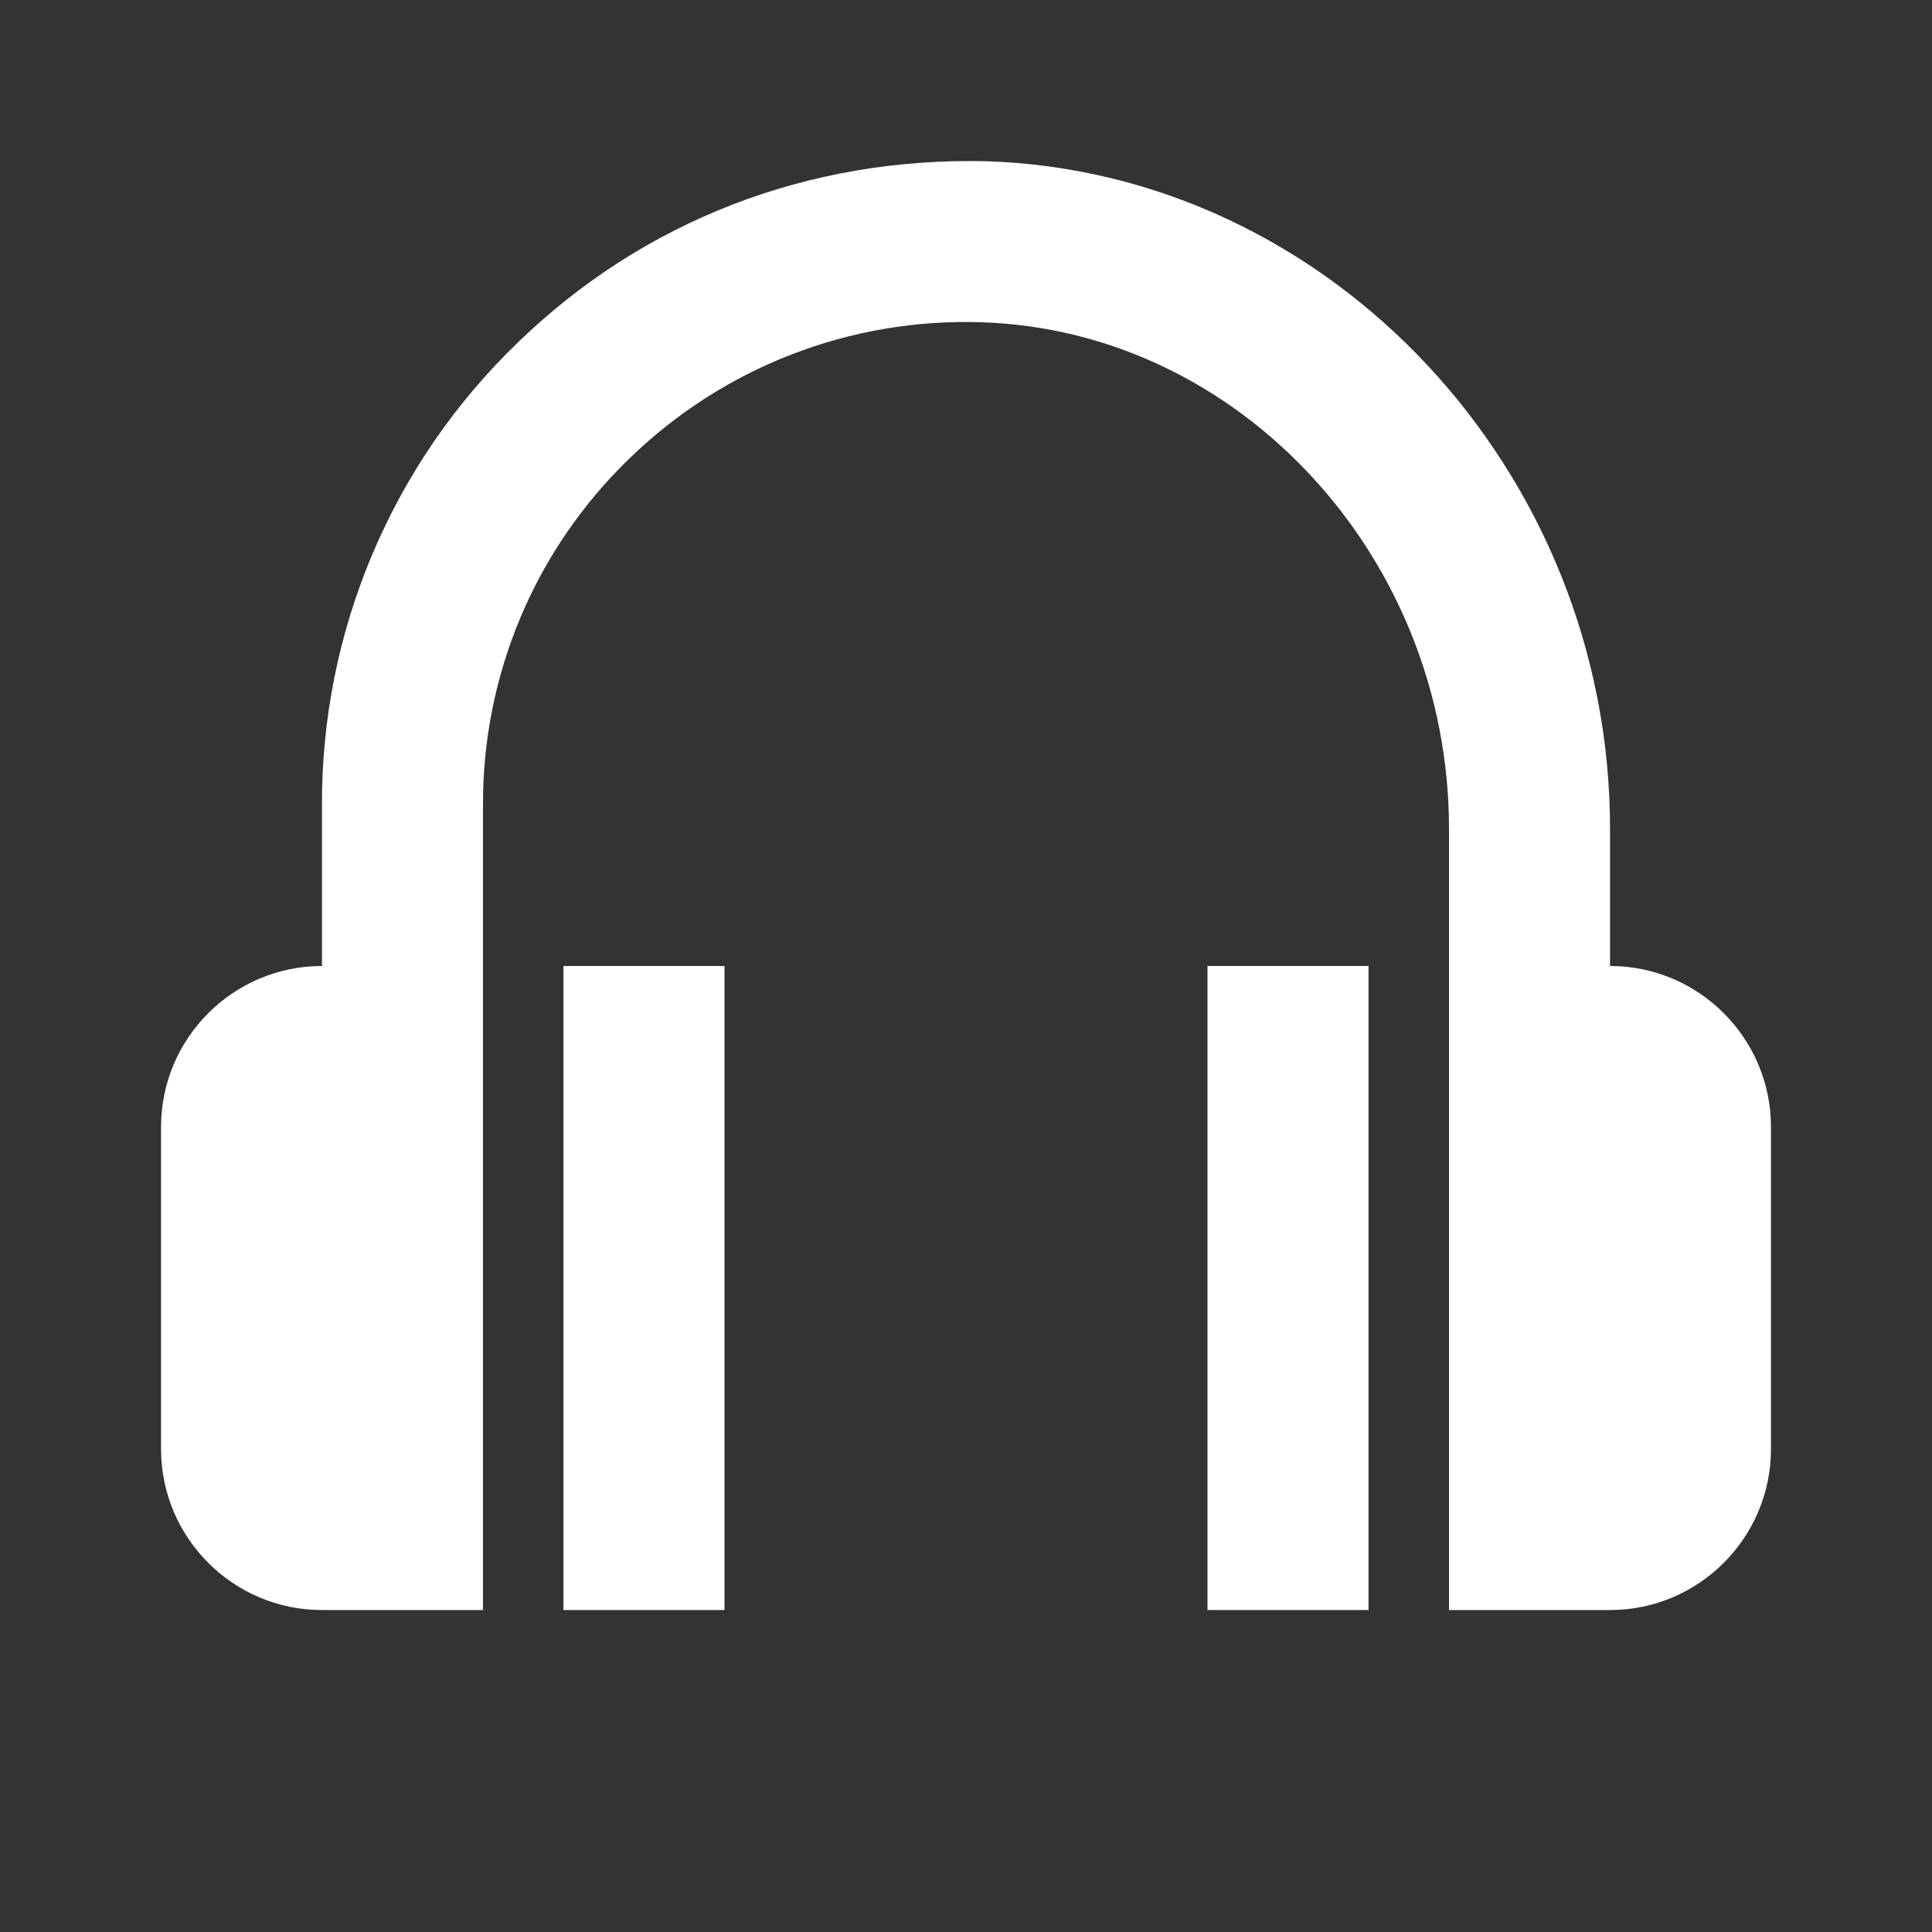 <svg width="20" height="20" viewBox="0 0 20 20" fill="none" xmlns="http://www.w3.org/2000/svg">
<rect x="0" y="0" width="20" height="20" fill="#333333" stroke="none"/>
<path d="M16.667 10V8.578C16.667 4.876 13.768 1.777 10.204 1.669C8.367 1.627 6.662 2.283 5.357 3.549C4.714 4.169 4.203 4.912 3.856 5.734C3.508 6.556 3.33 7.441 3.333 8.333V10C2.414 10 1.667 10.748 1.667 11.667V15C1.667 15.919 2.414 16.667 3.333 16.667H5V8.333C4.997 7.664 5.131 7.001 5.391 6.384C5.652 5.767 6.035 5.21 6.517 4.745C6.998 4.278 7.567 3.912 8.192 3.67C8.817 3.428 9.484 3.314 10.153 3.336C12.827 3.416 15 5.768 15 8.578V16.667H16.667C17.586 16.667 18.333 15.919 18.333 15V11.667C18.333 10.748 17.586 10 16.667 10Z" fill="white"/>
<path d="M5.833 10H7.5V16.667H5.833V10ZM12.5 10H14.167V16.667H12.5V10Z" fill="white"/>
</svg>

